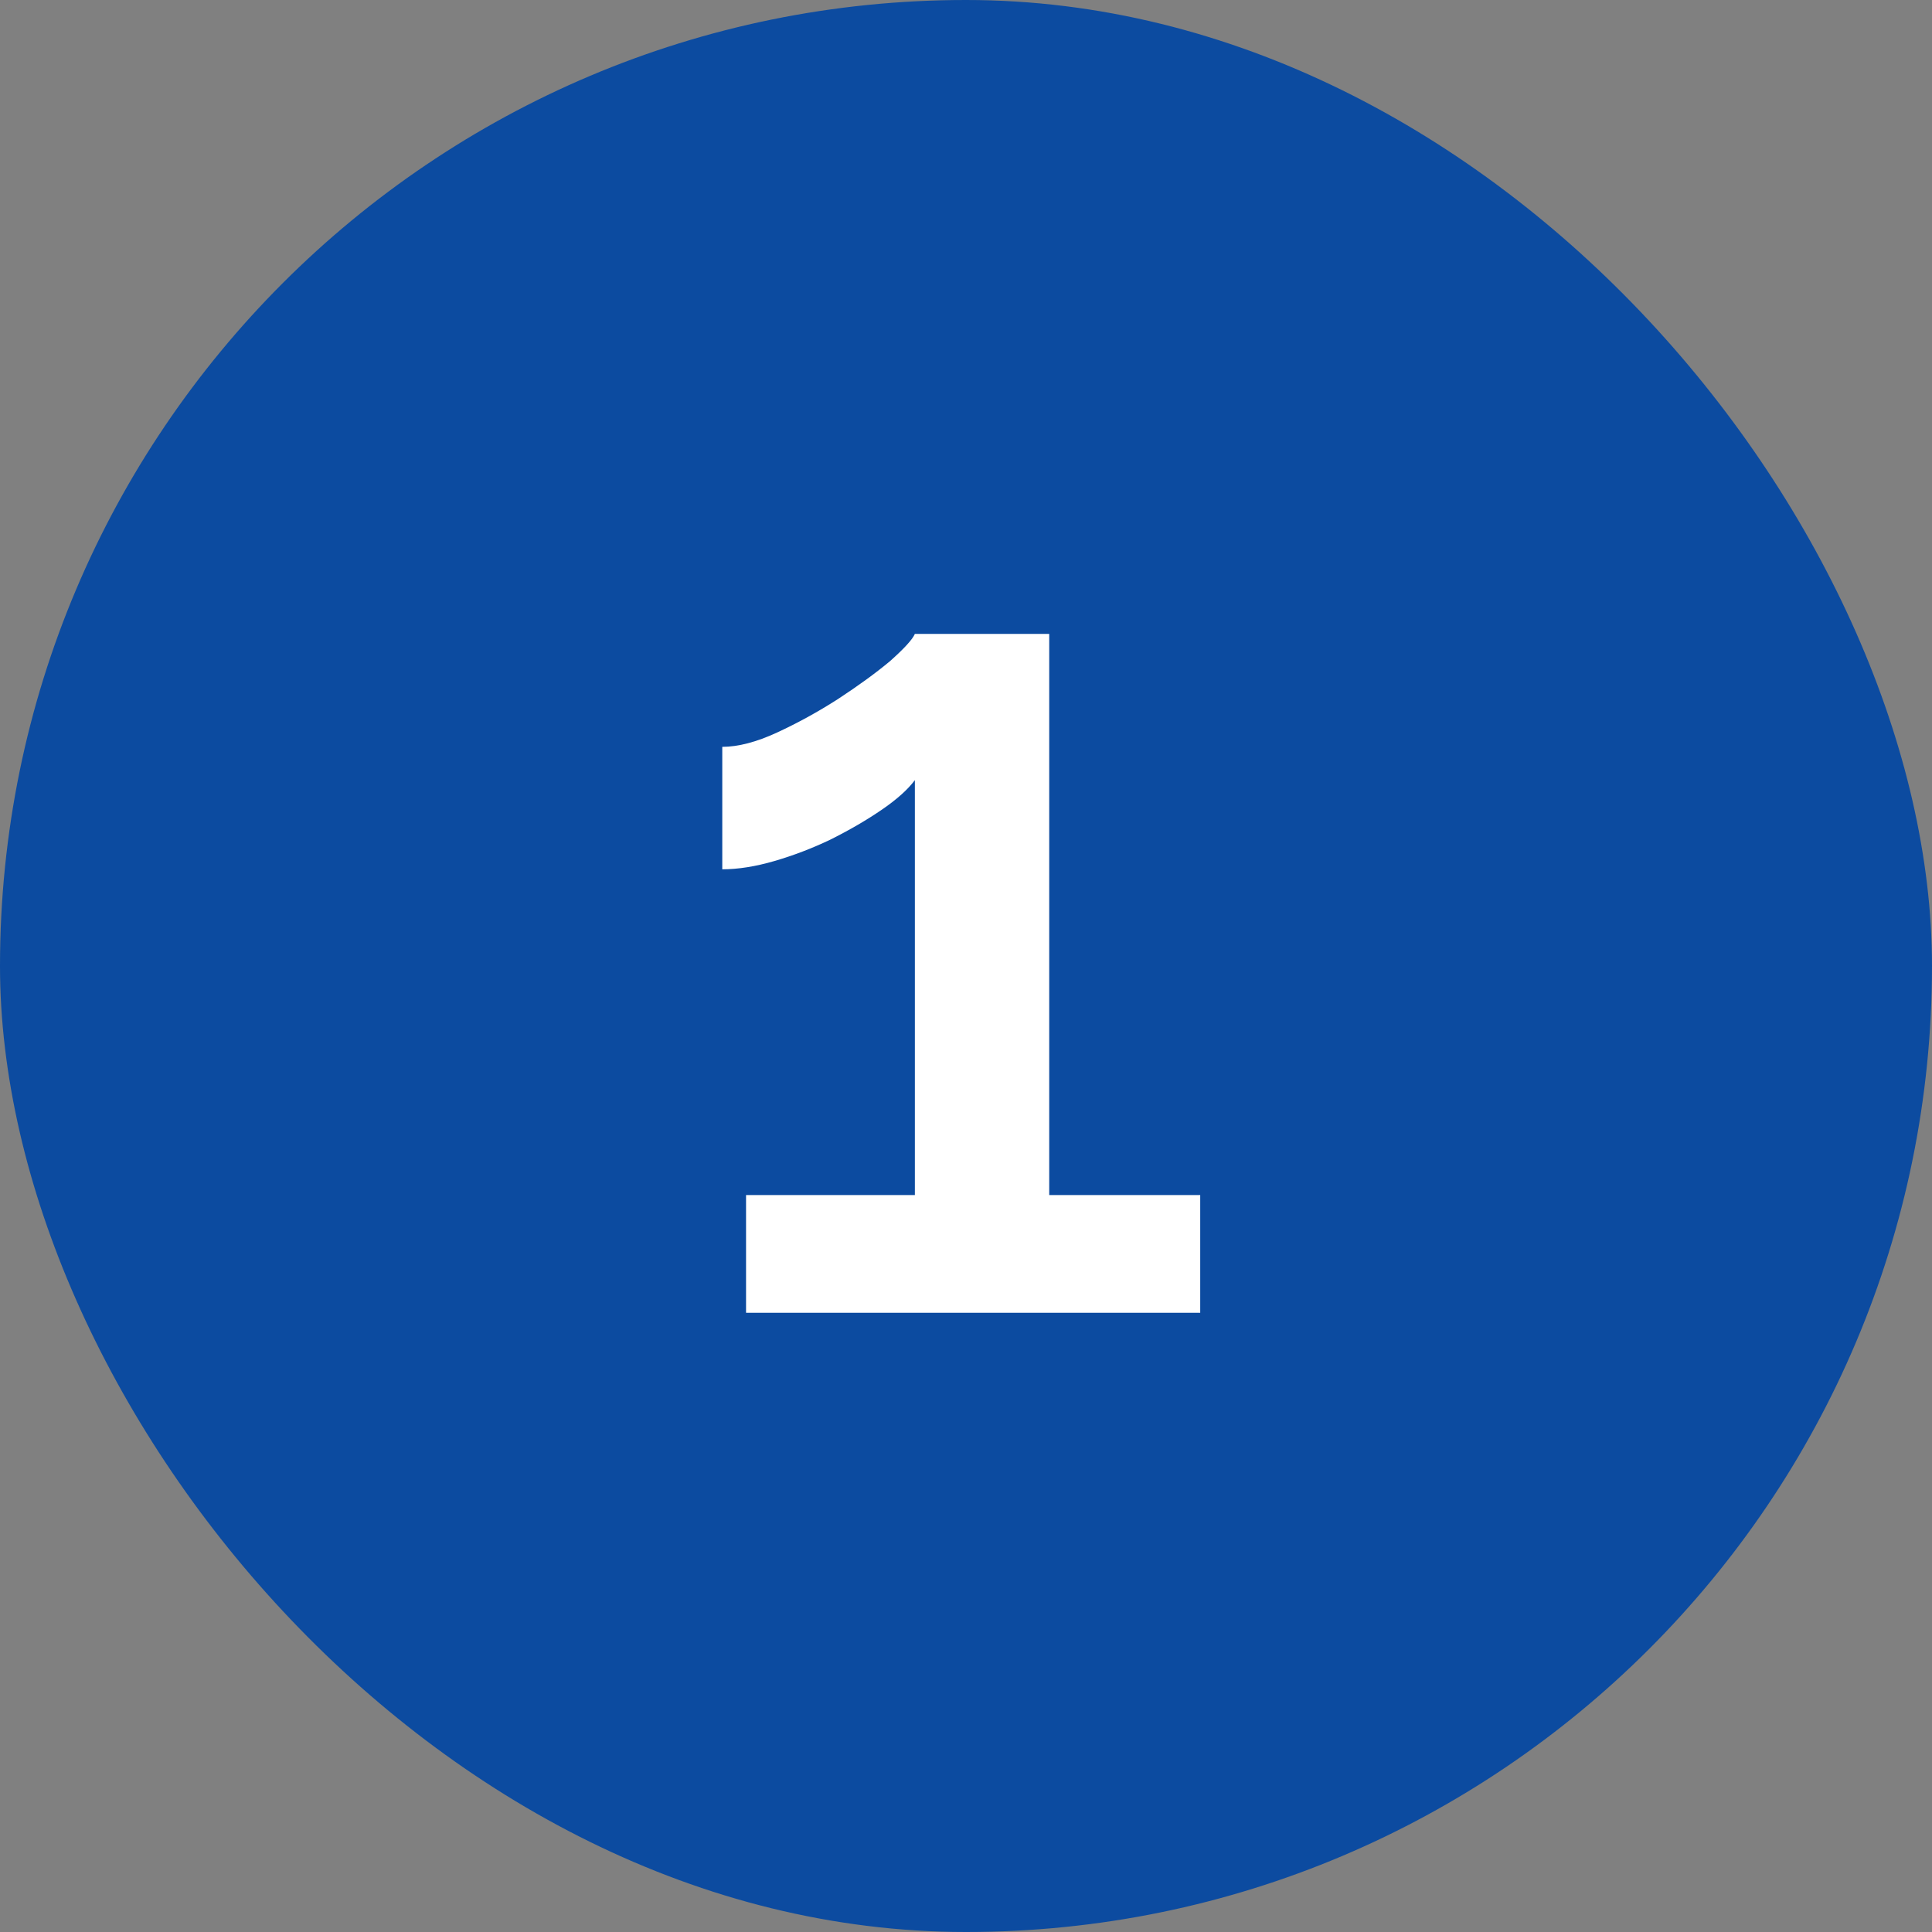 <?xml version="1.0" encoding="UTF-8"?> <svg xmlns="http://www.w3.org/2000/svg" width="78" height="78" viewBox="0 0 78 78" fill="none"><rect x="0" y="0" width="78" height="78" fill="#808080" stroke="none"/><rect width="78" height="78" rx="39" fill="#0C4BA0"></rect><g clip-path="url(#clip0_182_286)"><path d="M48.456 48.248V53H30.12V48.248H36.936V31.496C36.648 31.88 36.2 32.28 35.592 32.696C34.984 33.112 34.296 33.512 33.528 33.896C32.792 34.248 32.04 34.536 31.272 34.76C30.504 34.984 29.8 35.096 29.16 35.096V30.152C29.8 30.152 30.536 29.96 31.368 29.576C32.2 29.192 33.016 28.744 33.816 28.232C34.648 27.688 35.352 27.176 35.928 26.696C36.504 26.184 36.84 25.816 36.936 25.592H42.36V48.248H48.456Z" fill="white"></path></g><defs><clipPath id="clip0_182_286"><rect width="38" height="38" fill="white" transform="translate(20 20)"></rect></clipPath></defs></svg> 